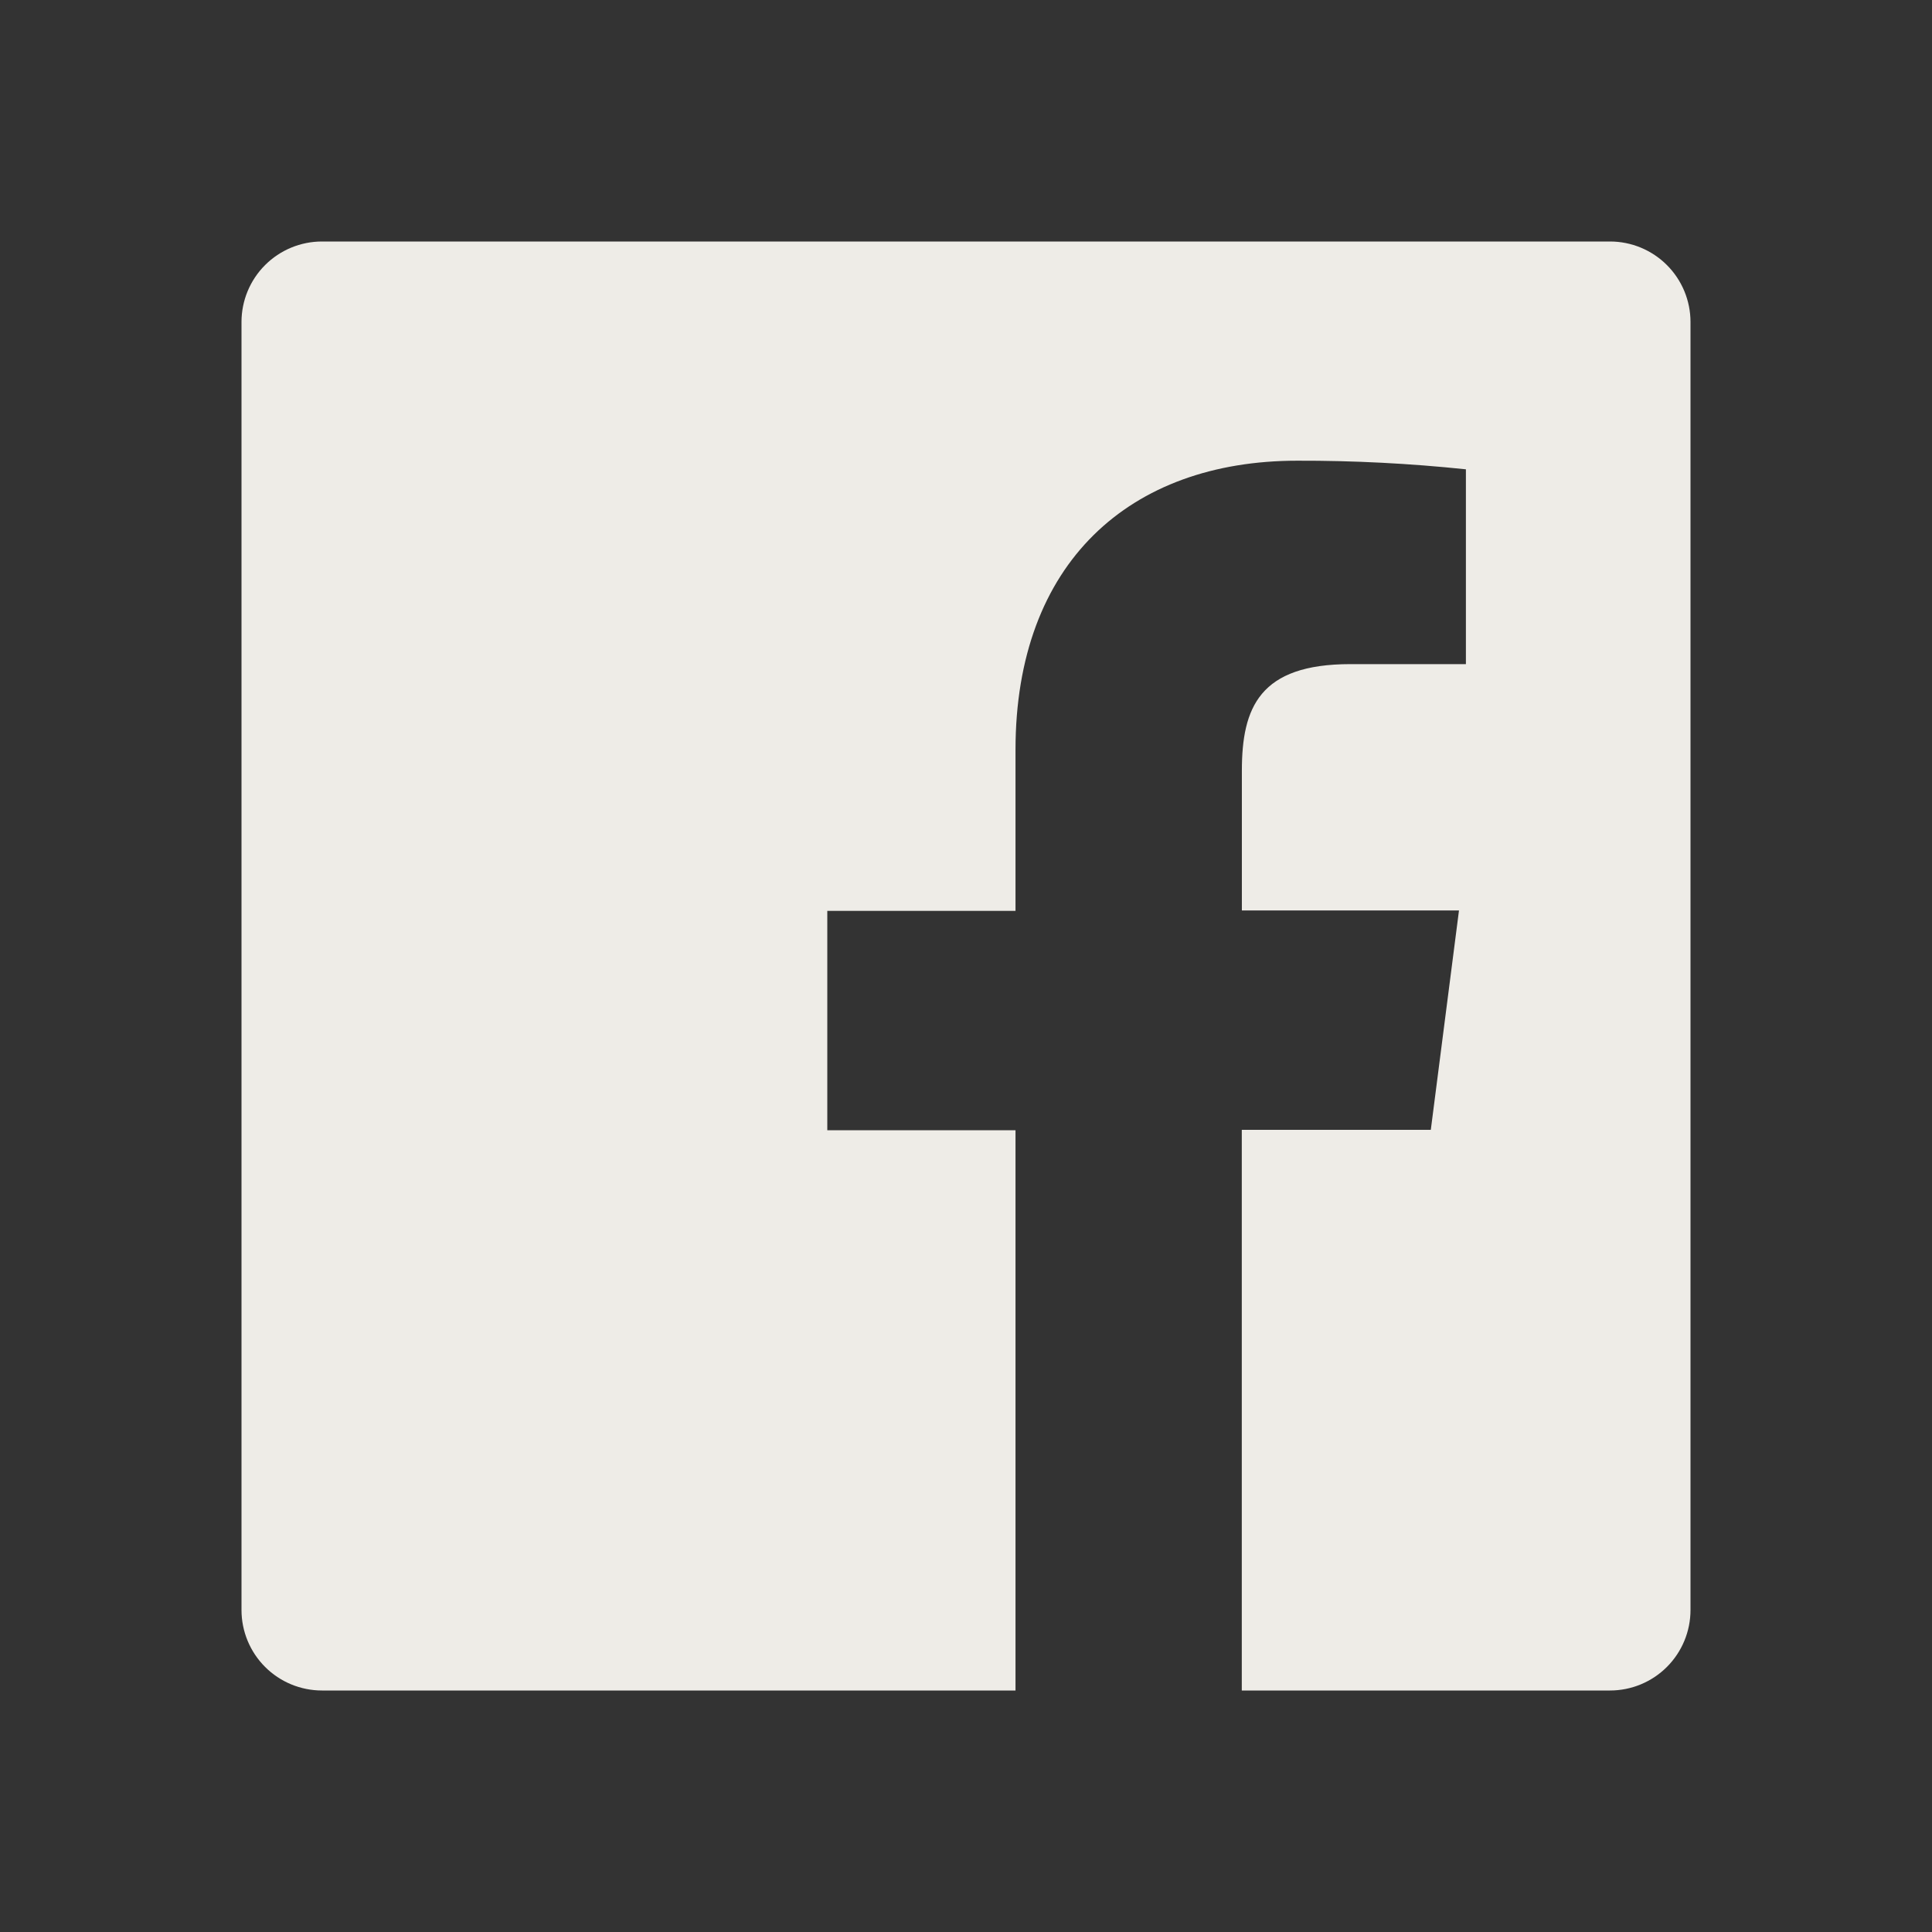 <svg width="430" height="430" viewBox="0 0 430 430" fill="none" xmlns="http://www.w3.org/2000/svg">
<rect x="0" y="0" width="430" height="430" fill="#333333" stroke="none"/>
<path d="M358.333 53.75H71.667C66.915 53.75 62.358 55.638 58.998 58.998C55.638 62.358 53.75 66.915 53.75 71.667V358.333C53.75 363.085 55.638 367.642 58.998 371.002C62.358 374.362 66.915 376.25 71.667 376.25H226.019V251.55H184.13V202.727H226.019V166.894C226.019 125.237 251.46 102.537 288.727 102.537C301.251 102.501 313.792 103.146 326.262 104.454V147.812H300.552C280.342 147.812 276.4 157.452 276.4 171.552V202.637H324.722L318.451 251.46H276.382V376.25H358.333C363.085 376.25 367.642 374.362 371.002 371.002C374.362 367.642 376.25 363.085 376.25 358.333V71.667C376.25 66.915 374.362 62.358 371.002 58.998C367.642 55.638 363.085 53.75 358.333 53.75Z" fill="#EEECE7"/>
</svg>
